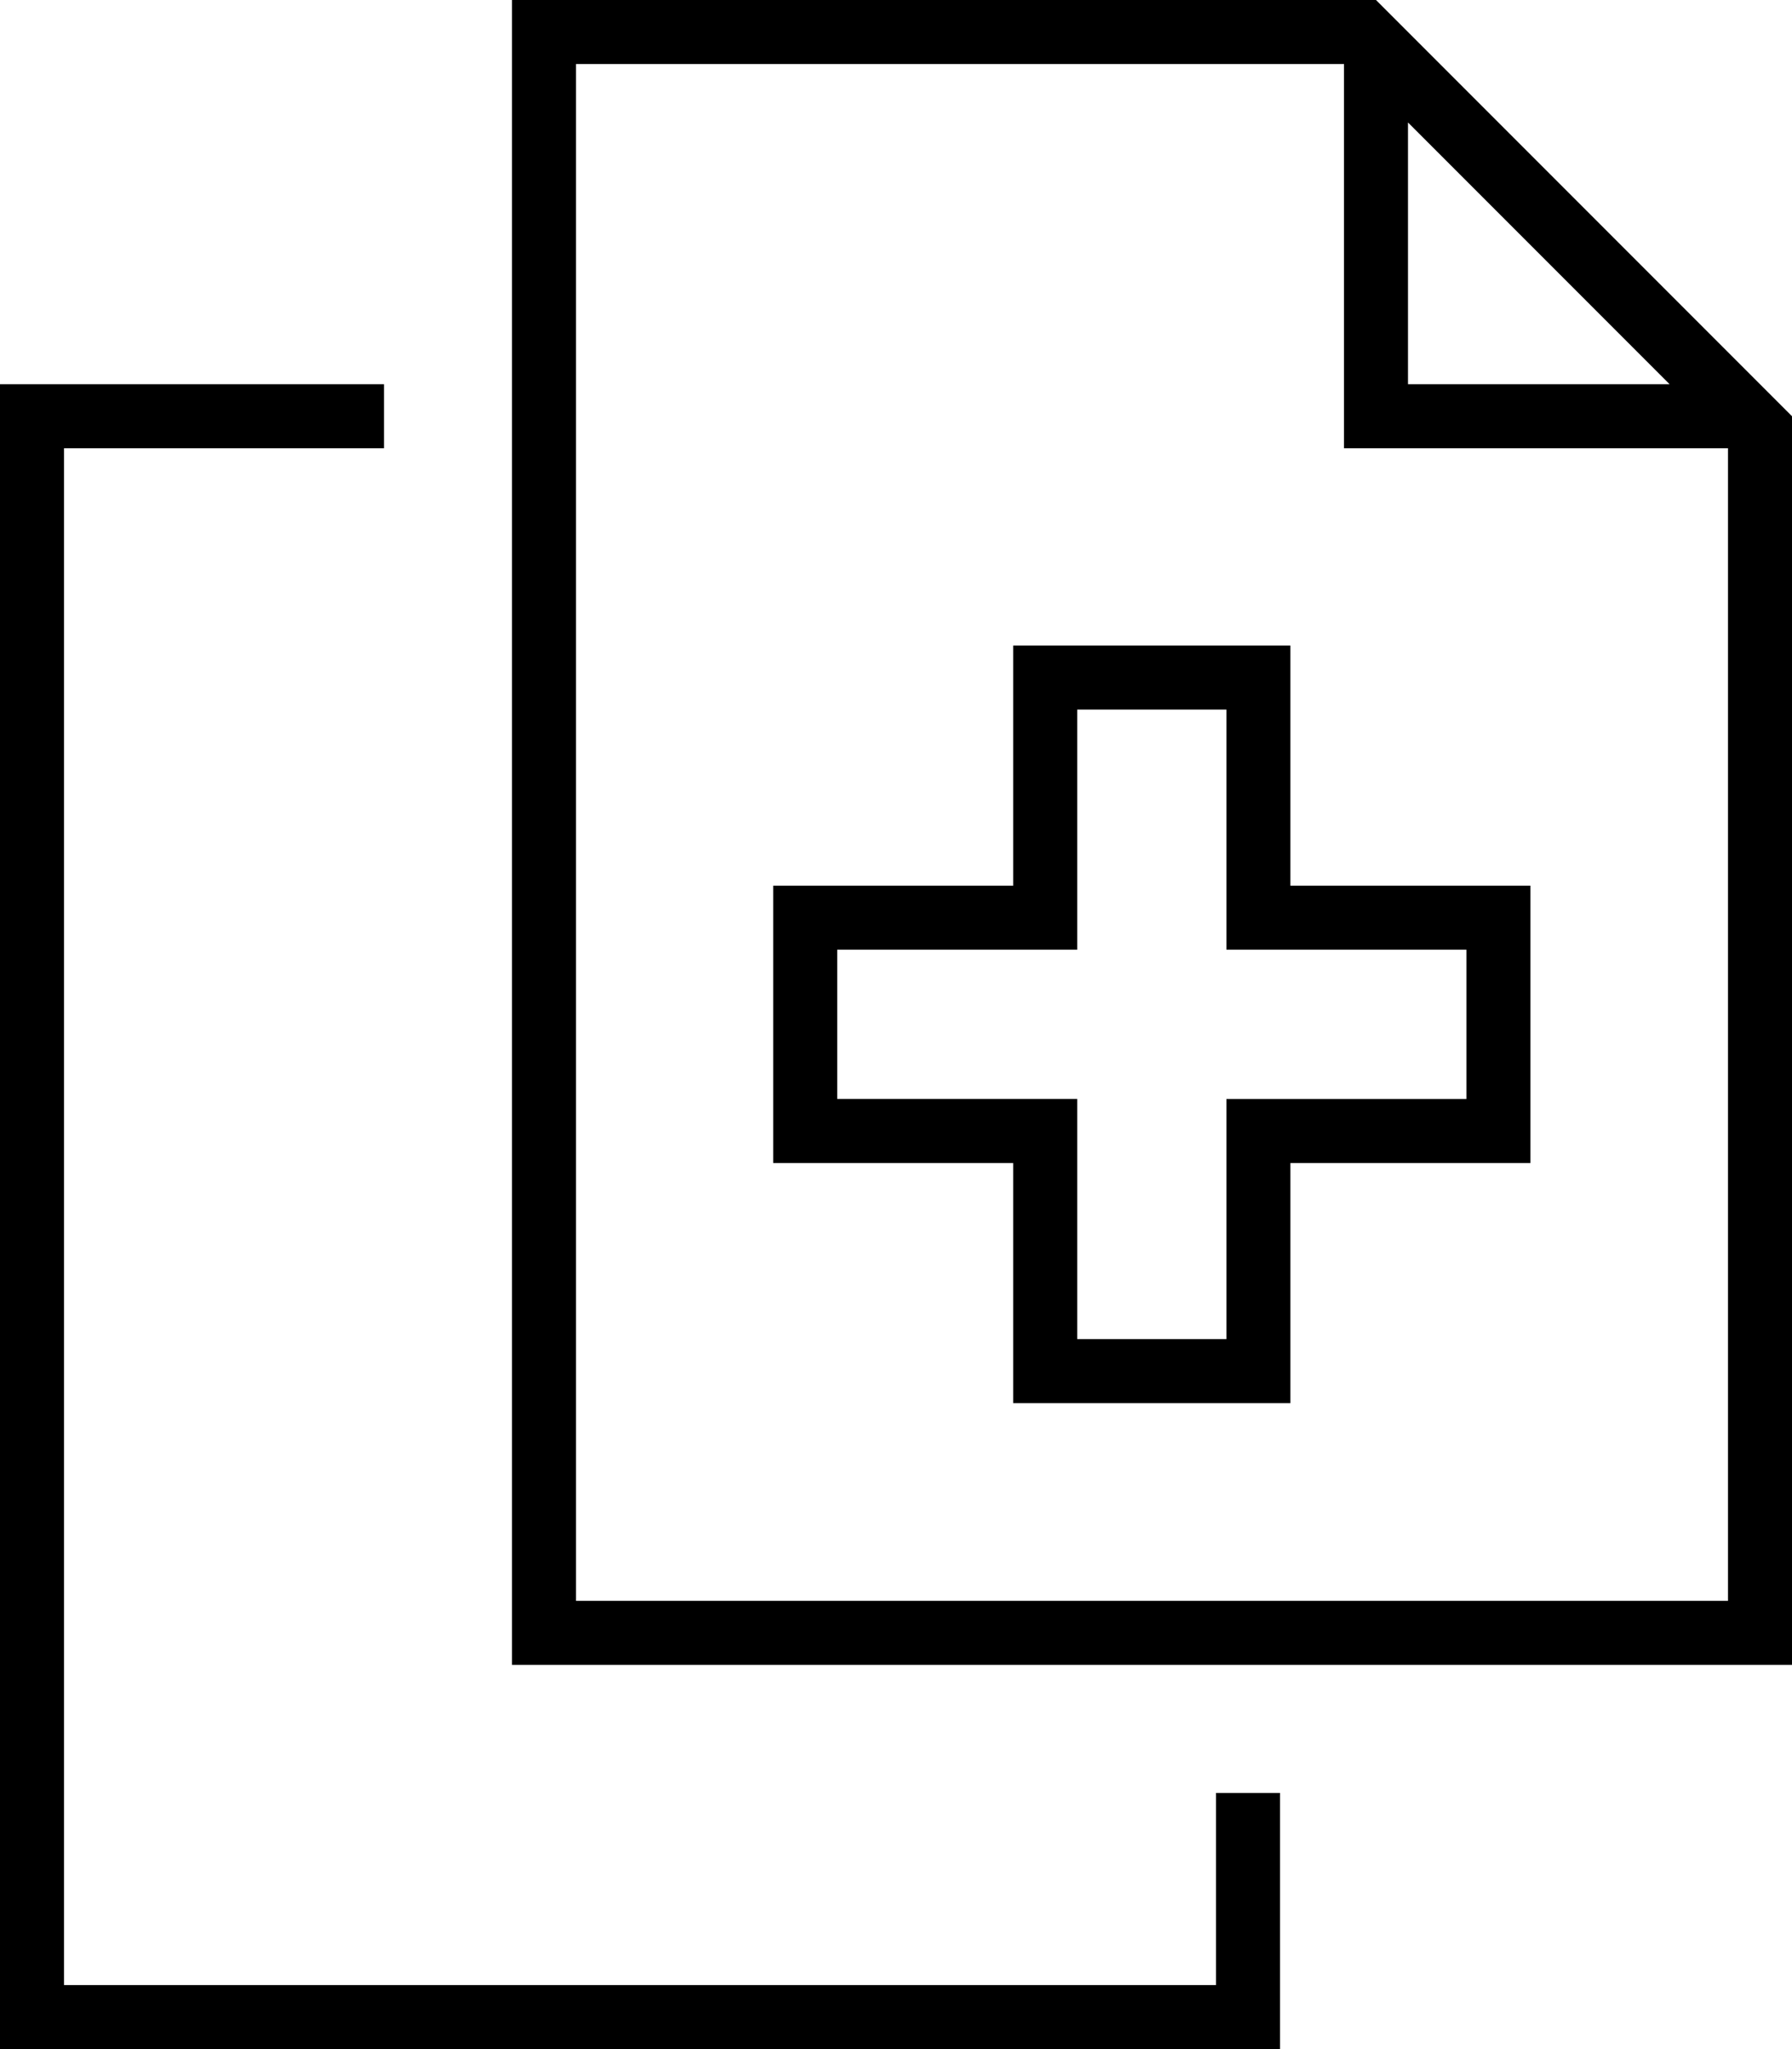 <svg xmlns="http://www.w3.org/2000/svg" viewBox="0 0 448 512"><!--! Font Awesome Pro 6.5.1 by @fontawesome - https://fontawesome.com License - https://fontawesome.com/license (Commercial License) Copyright 2023 Fonticons, Inc. --><path d="M432 400H144V16H336v88 8h8 88V400zm8-304L344 0H144 128V16 400v16h16H432h16V400 104l-8-8zm-22.6 0H352V30.6L417.4 96zM96 96H16 0v16V496v16H16 304h16V496 448H304v48H16V112H96V96zm165.3 65.3h-8v8 52h-52-8v8 53.3 8h8 52v52 8h8 53.3 8v-8-52h52 8v-8V229.3v-8h-8-52v-52-8h-8H261.3zm8 68v-52h37.3v52 8h8l52 0v37.3h-52-8v8 52H269.3v-52-8h-8-52V237.3h52 8v-8z"/></svg>